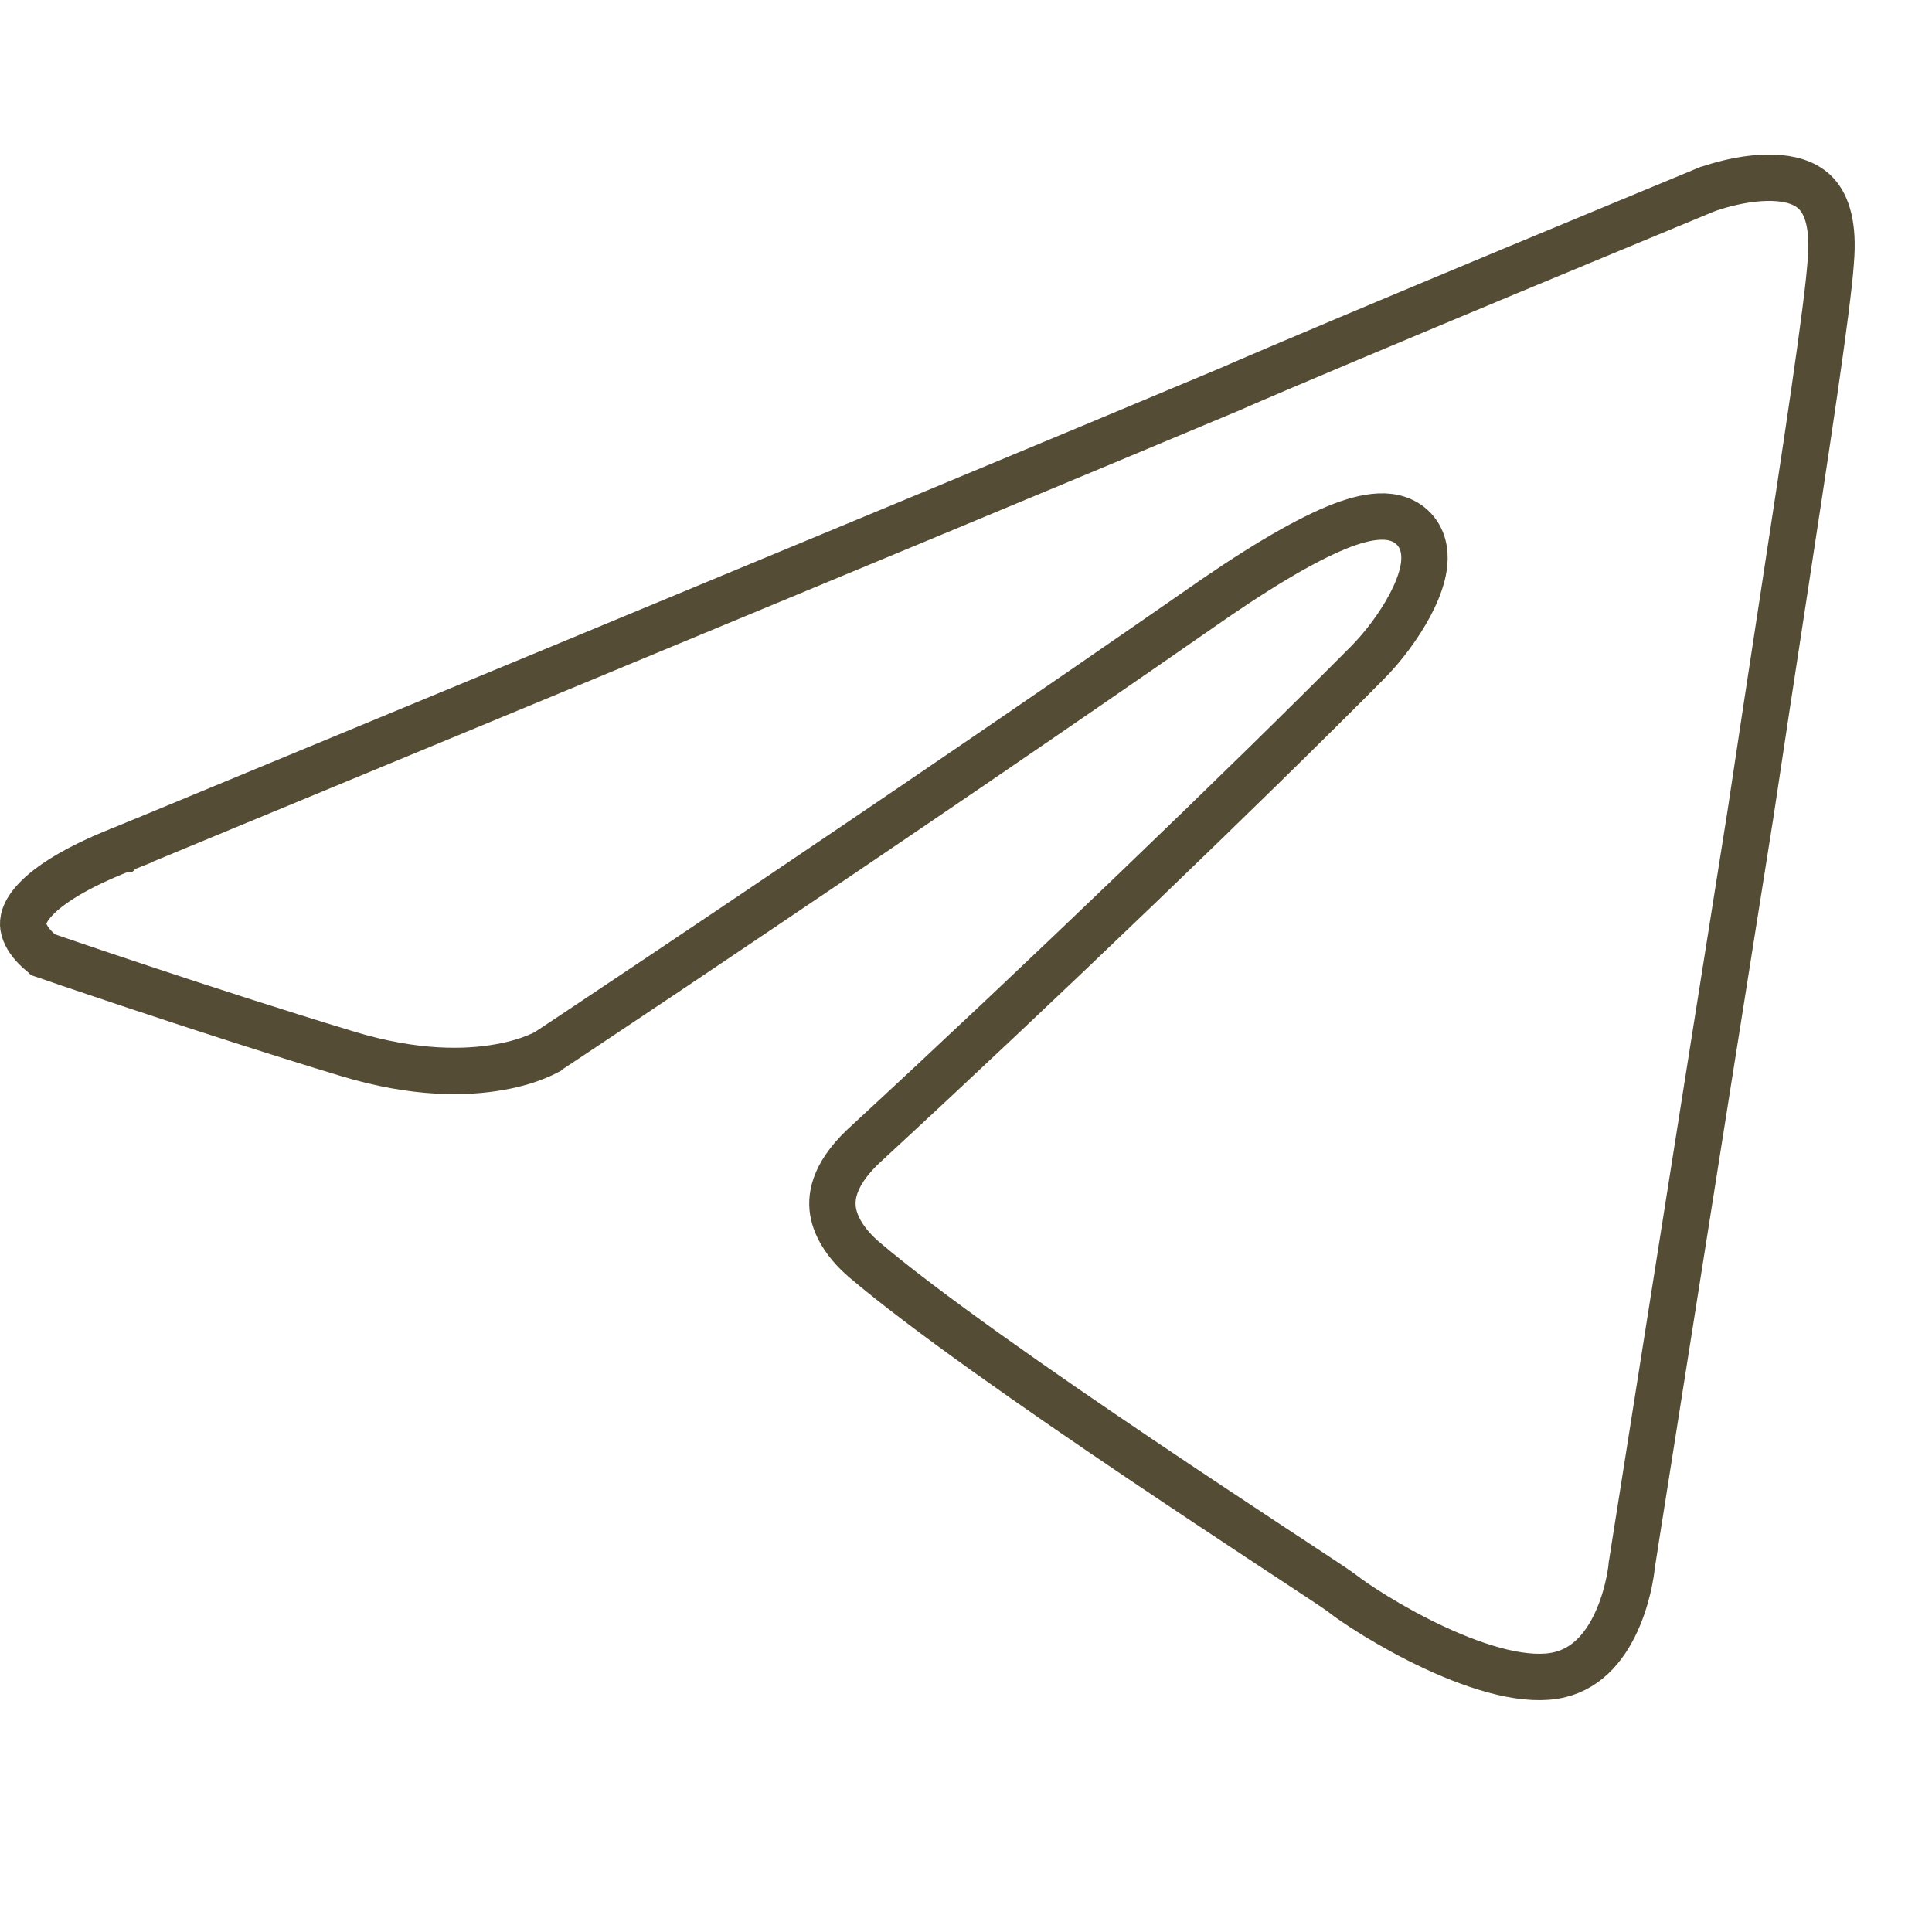 <?xml version="1.0" encoding="UTF-8"?> <svg xmlns="http://www.w3.org/2000/svg" width="25" height="25" viewBox="0 0 25 25" fill="none"> <path d="M1.581 10.989L1.581 10.989L1.586 10.987L1.471 10.71C1.586 10.987 1.586 10.987 1.586 10.987L1.587 10.987L1.588 10.986L1.594 10.984L1.617 10.975L1.706 10.938L2.049 10.796L3.302 10.277C4.355 9.841 5.797 9.244 7.354 8.599C10.467 7.308 14.042 5.824 15.883 5.05L15.883 5.05L15.888 5.048C16.59 4.741 18.137 4.093 19.51 3.52C20.197 3.234 20.839 2.968 21.309 2.773L21.871 2.54L22.025 2.476L22.065 2.459L22.075 2.455L22.076 2.455L22.076 2.455L22.091 2.45C22.104 2.445 22.125 2.437 22.152 2.429C22.206 2.411 22.283 2.388 22.376 2.366C22.565 2.321 22.8 2.286 23.02 2.305C23.239 2.325 23.409 2.394 23.521 2.527C23.633 2.659 23.732 2.908 23.69 3.387L23.69 3.387L23.69 3.392C23.646 4.004 23.382 5.734 23.053 7.885C22.925 8.72 22.788 9.619 22.65 10.541C22.282 12.859 21.898 15.286 21.607 17.133C21.461 18.057 21.338 18.835 21.252 19.383L21.151 20.021L21.125 20.19L21.118 20.233L21.116 20.244L21.116 20.247L21.116 20.248L21.116 20.248L21.412 20.295L21.116 20.248L21.114 20.259L21.113 20.268L21.113 20.268L21.113 20.269L21.113 20.269L21.113 20.269L21.113 20.27L21.112 20.278C21.111 20.286 21.11 20.299 21.108 20.316C21.103 20.349 21.095 20.4 21.083 20.461C21.058 20.585 21.015 20.751 20.944 20.921C20.798 21.27 20.562 21.581 20.177 21.672C19.98 21.719 19.728 21.706 19.439 21.638C19.153 21.57 18.851 21.455 18.563 21.321C17.984 21.052 17.499 20.724 17.367 20.618L17.367 20.618L17.359 20.612C17.298 20.565 17.042 20.397 16.679 20.158C16.62 20.119 16.559 20.079 16.496 20.038C16.029 19.729 15.412 19.322 14.754 18.879C13.432 17.988 11.96 16.962 11.177 16.295C10.986 16.13 10.817 15.91 10.779 15.672C10.746 15.46 10.805 15.154 11.241 14.769L11.241 14.769L11.246 14.764C13.458 12.722 16.099 10.183 17.698 8.572C17.902 8.366 18.104 8.095 18.243 7.835C18.312 7.705 18.371 7.567 18.404 7.435C18.435 7.311 18.454 7.148 18.392 6.995C18.317 6.812 18.156 6.712 17.975 6.689C17.814 6.669 17.631 6.706 17.439 6.772C17.049 6.908 16.493 7.213 15.72 7.742L15.719 7.743C13.542 9.257 11.381 10.725 9.763 11.814C8.955 12.359 8.282 12.809 7.812 13.122C7.576 13.279 7.392 13.402 7.266 13.486L7.122 13.581L7.086 13.605L7.079 13.61L7.078 13.611C7.074 13.613 7.066 13.617 7.055 13.623C7.032 13.635 6.995 13.653 6.943 13.674C6.841 13.716 6.681 13.77 6.465 13.808C6.036 13.885 5.378 13.903 4.503 13.638L4.503 13.638C3.587 13.361 2.593 13.038 1.827 12.783C1.444 12.656 1.119 12.546 0.889 12.468C0.774 12.429 0.684 12.398 0.621 12.376L0.565 12.357C0.562 12.354 0.558 12.351 0.553 12.348C0.527 12.327 0.491 12.297 0.453 12.258C0.375 12.177 0.317 12.085 0.303 11.995C0.292 11.924 0.301 11.805 0.464 11.634C0.637 11.453 0.971 11.229 1.581 10.989Z" stroke="#554C35" stroke-width="0.6"></path> </svg> 